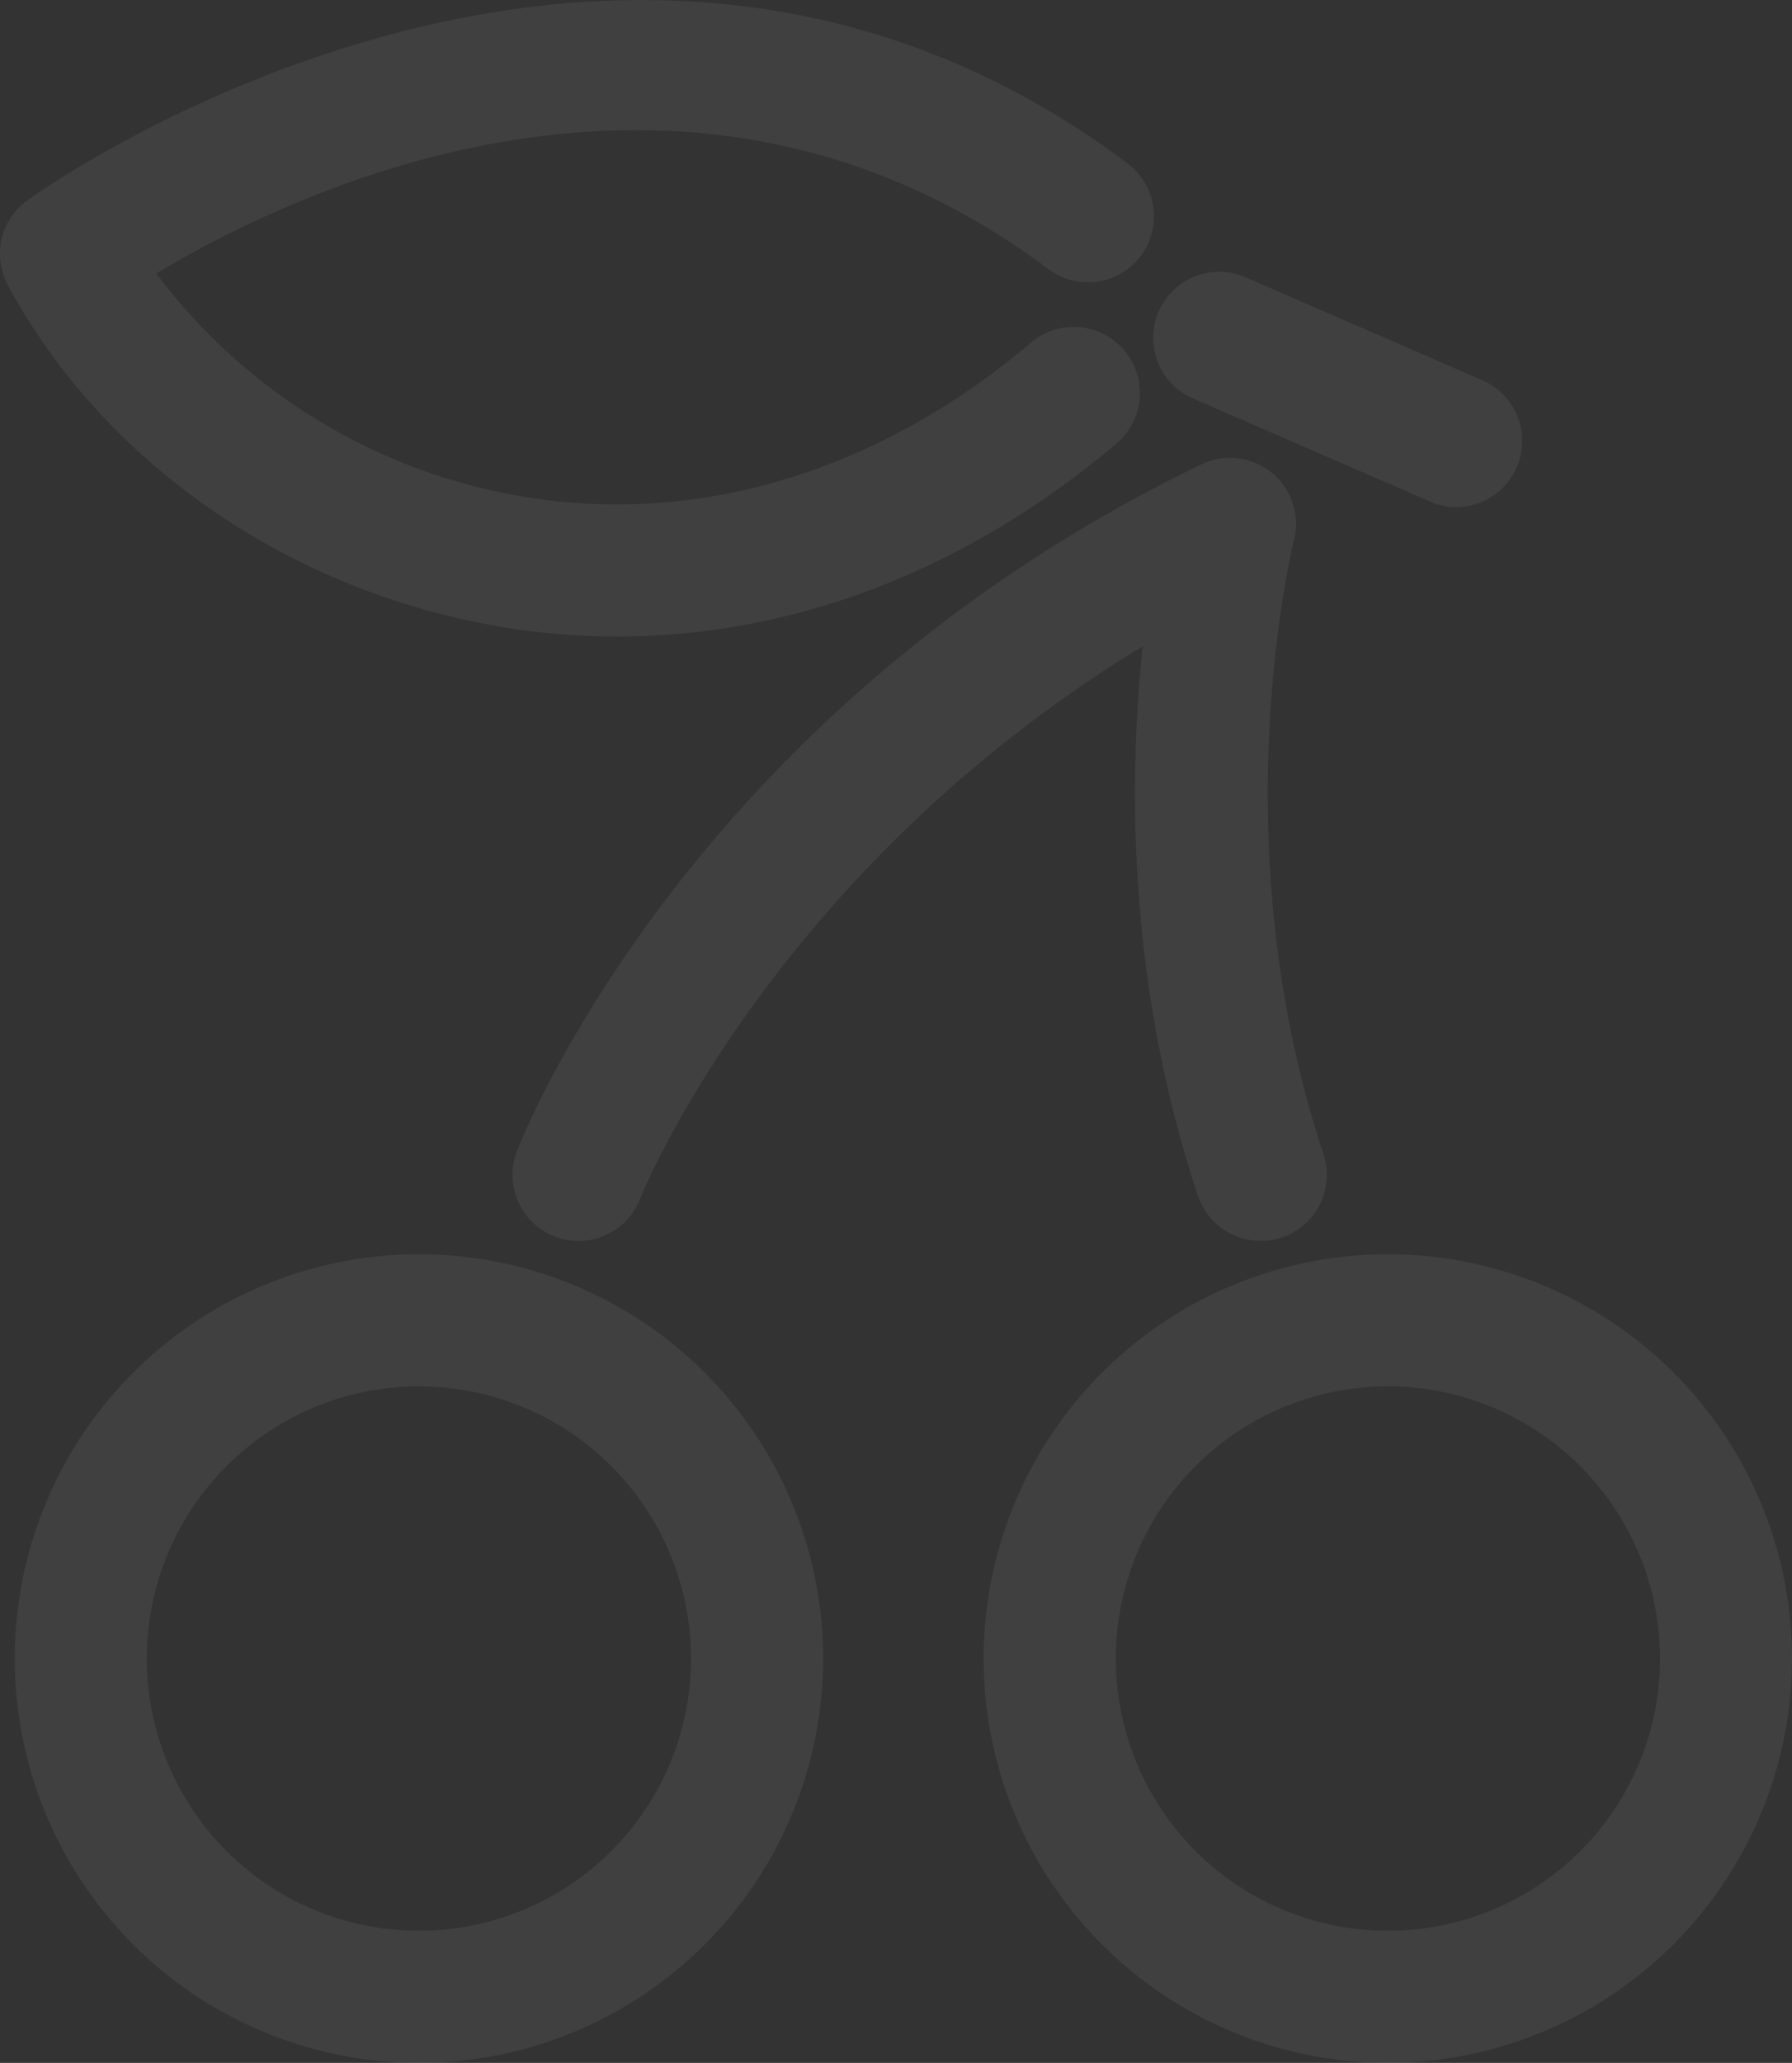 <svg xmlns="http://www.w3.org/2000/svg" viewBox="0 0 173.8 200"><rect x="0" y="0" width="173.8" height="200" fill="#333333" stroke="none"/><defs><style>.cls-1{opacity:0.25;}.cls-2{fill:#fff;}</style></defs><title>hero_icon2</title><g id="Layer_2" data-name="Layer 2"><g id="Layer_1-2" data-name="Layer 1"><g id="Layer_2-2" data-name="Layer 2" class="cls-1"><g id="Layer_1-2-2" data-name="Layer 1-2"><g class="cls-1"><path class="cls-2" d="M40.63,200h0a39.2,39.2,0,1,1,27.72-11.48A39.2,39.2,0,0,1,40.63,200Zm0-65.59a26.39,26.39,0,1,0,18.66,7.73A26.39,26.39,0,0,0,40.63,134.41Z"/><path class="cls-2" d="M134.6,200h0a39.2,39.2,0,1,1,39.2-39.2h0A39.25,39.25,0,0,1,134.59,200Zm0-65.59A26.39,26.39,0,1,0,161,160.79h0a26.43,26.43,0,0,0-26.41-26.39Z"/><path class="cls-2" d="M122.26,120.3a6.41,6.41,0,0,1-6.08-4.38c-6.95-20.86-6.68-40.71-5.35-53.26-36,21.88-48.62,53.22-48.75,53.56a6.4,6.4,0,0,1-11.94-4.62c.67-1.73,16.94-42.71,66.35-66.56a6.4,6.4,0,0,1,9,7.37c-.07.28-7.24,29.12,2.87,59.47a6.41,6.41,0,0,1-6.08,8.43Z"/><path class="cls-2" d="M141.25,49.16a6.37,6.37,0,0,1-2.55-.53l-23-10a6.4,6.4,0,1,1,5.1-11.75l23,10a6.41,6.41,0,0,1-2.55,12.28Z"/><path class="cls-2" d="M59.89,61.71a68.11,68.11,0,0,1-12.63-1.18c-20-3.76-37.39-16-46.49-32.87a6.4,6.4,0,0,1,1.83-8.2c.56-.41,56.82-41.07,106.76-3.61a6.4,6.4,0,0,1-7.68,10.24C66.85,0,28.63,18.42,15.16,26.52A56,56,0,0,0,49.62,47.95C67,51.23,84.92,46,100,33.21A6.41,6.41,0,1,1,108.28,43h0C93.77,55.27,77,61.71,59.89,61.71Z"/></g></g></g></g></g></svg>